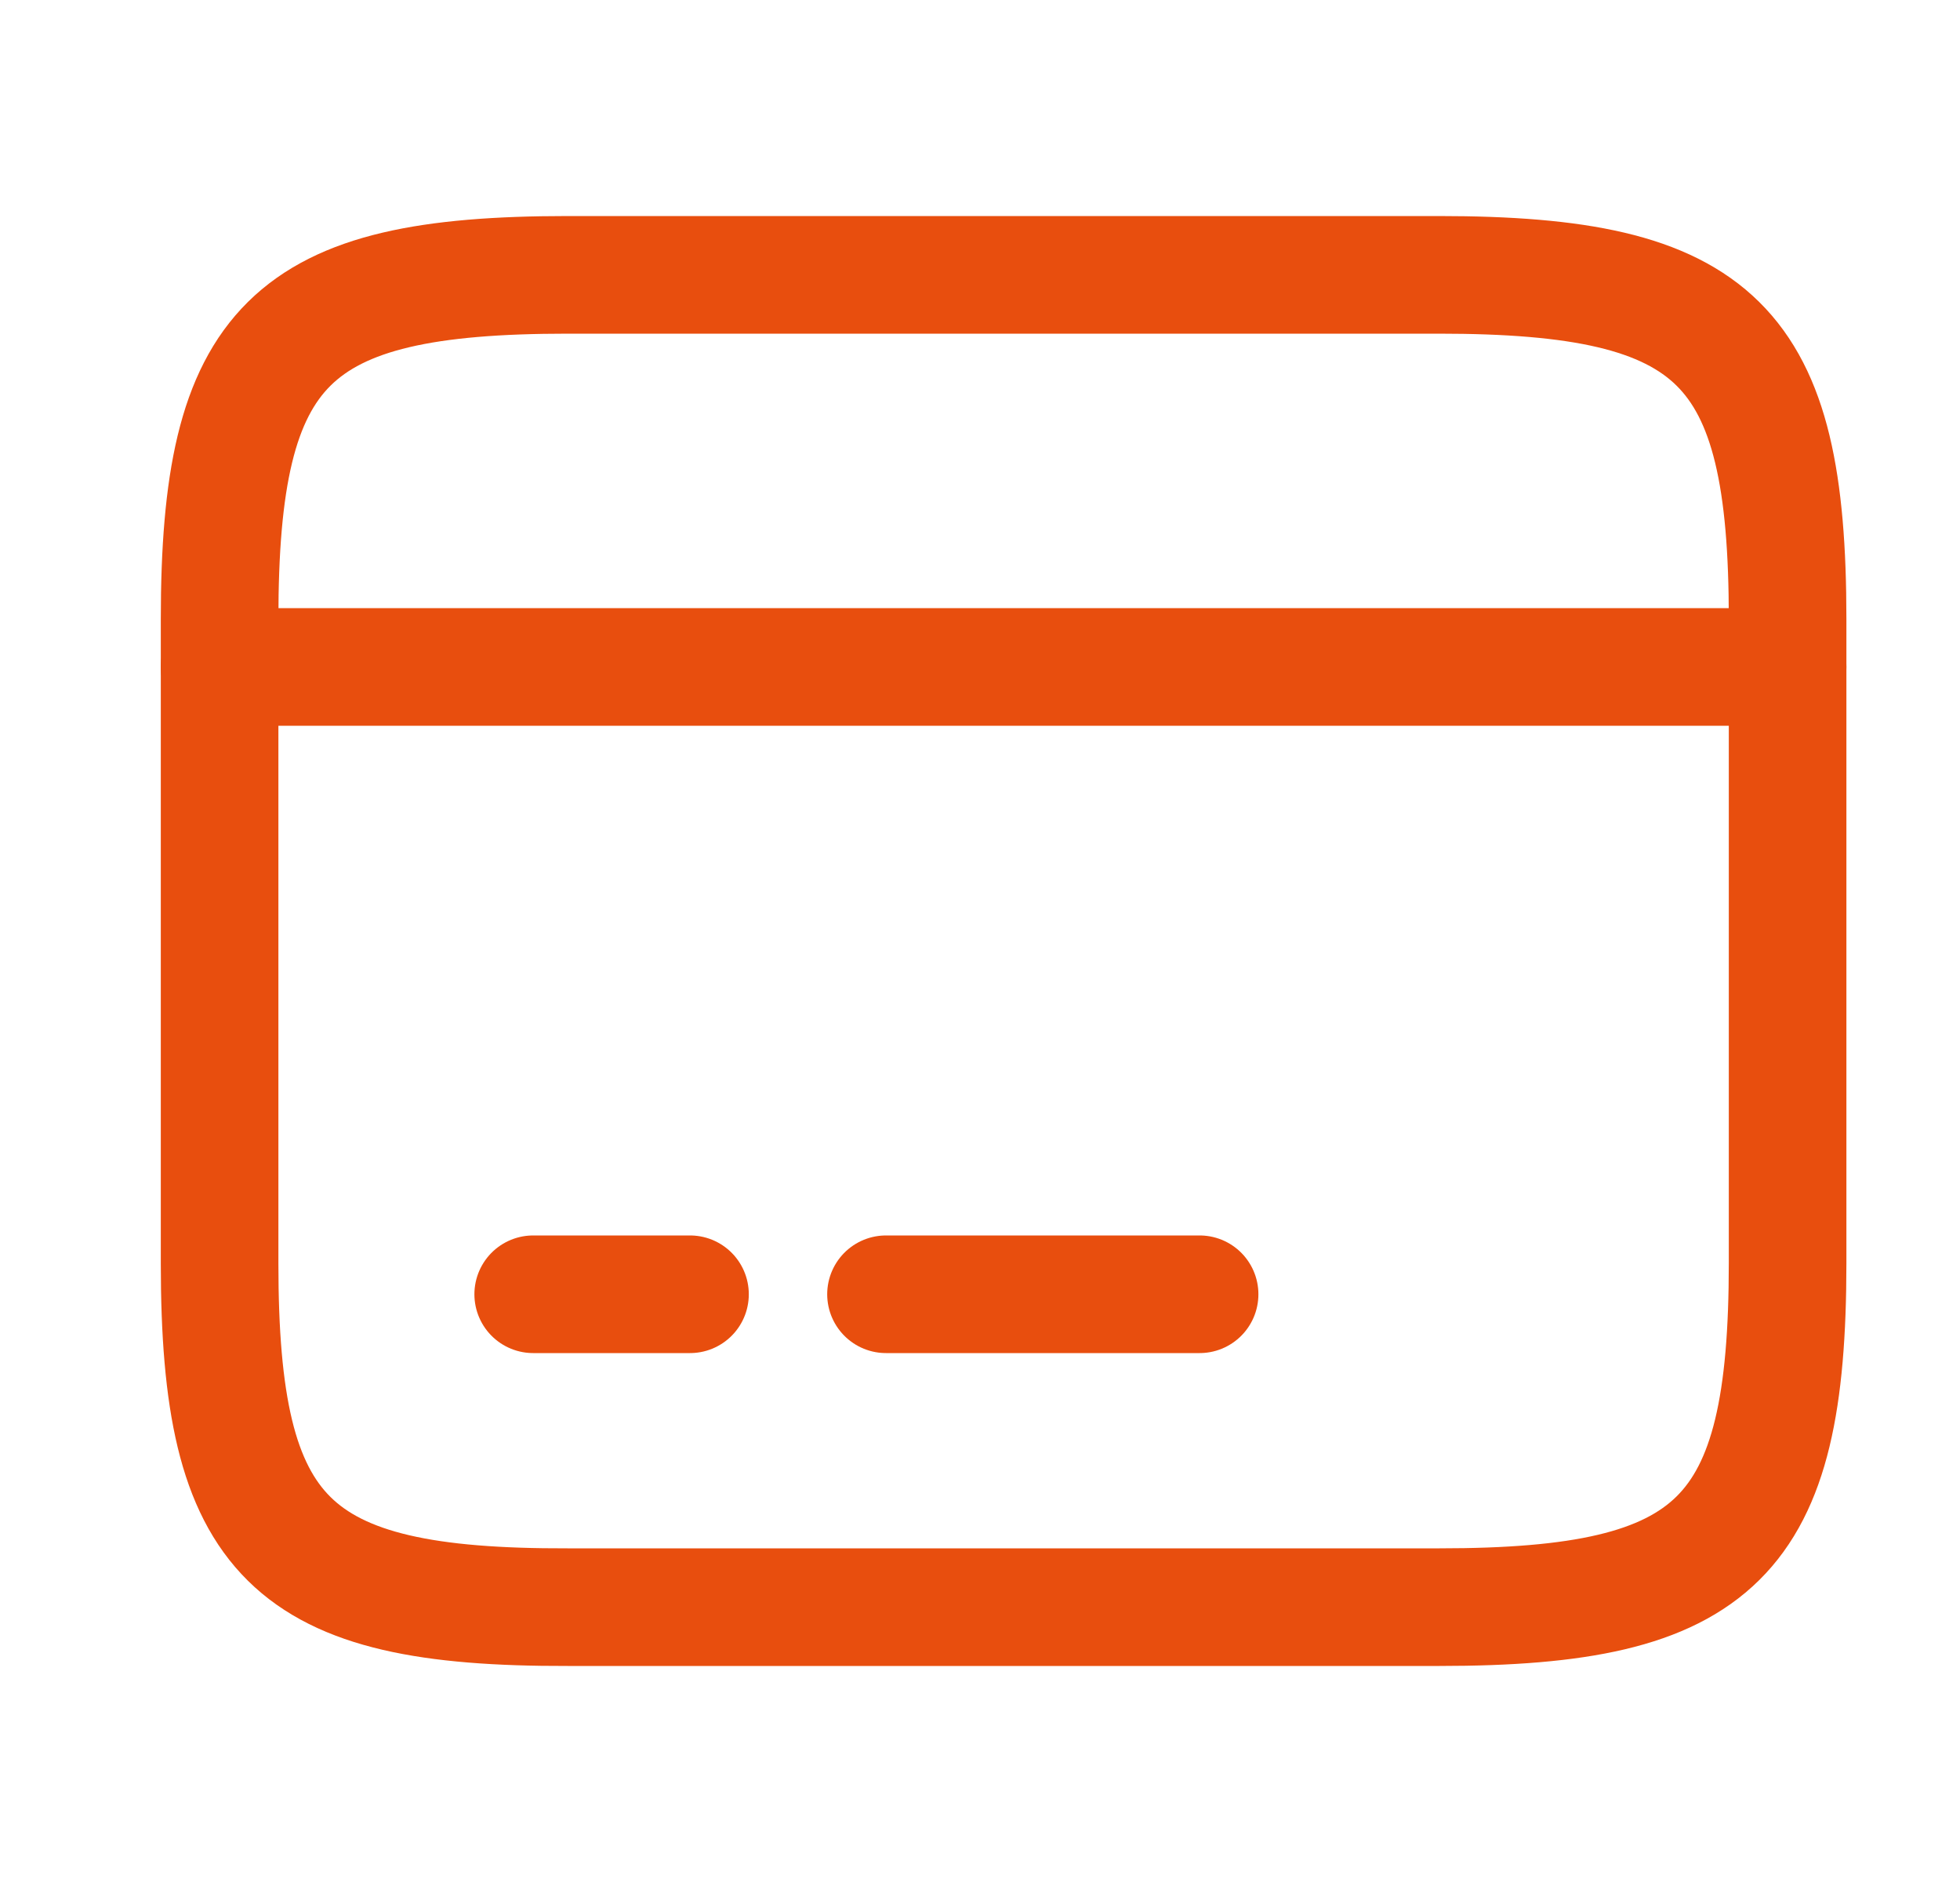 <svg width="25" height="24" viewBox="0 0 25 24" fill="none" xmlns="http://www.w3.org/2000/svg">
<path d="M2.801 8.505H22.801" stroke="#E84E0E" stroke-width="1.5" stroke-miterlimit="10" stroke-linecap="round" stroke-linejoin="round"/>
<path d="M6.801 16.505H8.801" stroke="#E84E0E" stroke-width="1.5" stroke-miterlimit="10" stroke-linecap="round" stroke-linejoin="round"/>
<path d="M11.301 16.505H15.301" stroke="#E84E0E" stroke-width="1.5" stroke-miterlimit="10" stroke-linecap="round" stroke-linejoin="round"/>
<path d="M7.241 3.505H18.351C21.911 3.505 22.801 4.385 22.801 7.895V16.105C22.801 19.615 21.911 20.495 18.361 20.495H7.241C3.691 20.505 2.801 19.625 2.801 16.115V7.895C2.801 4.385 3.691 3.505 7.241 3.505Z" stroke="#E84E0E" stroke-width="1.5" stroke-linecap="round" stroke-linejoin="round"/>
</svg>
